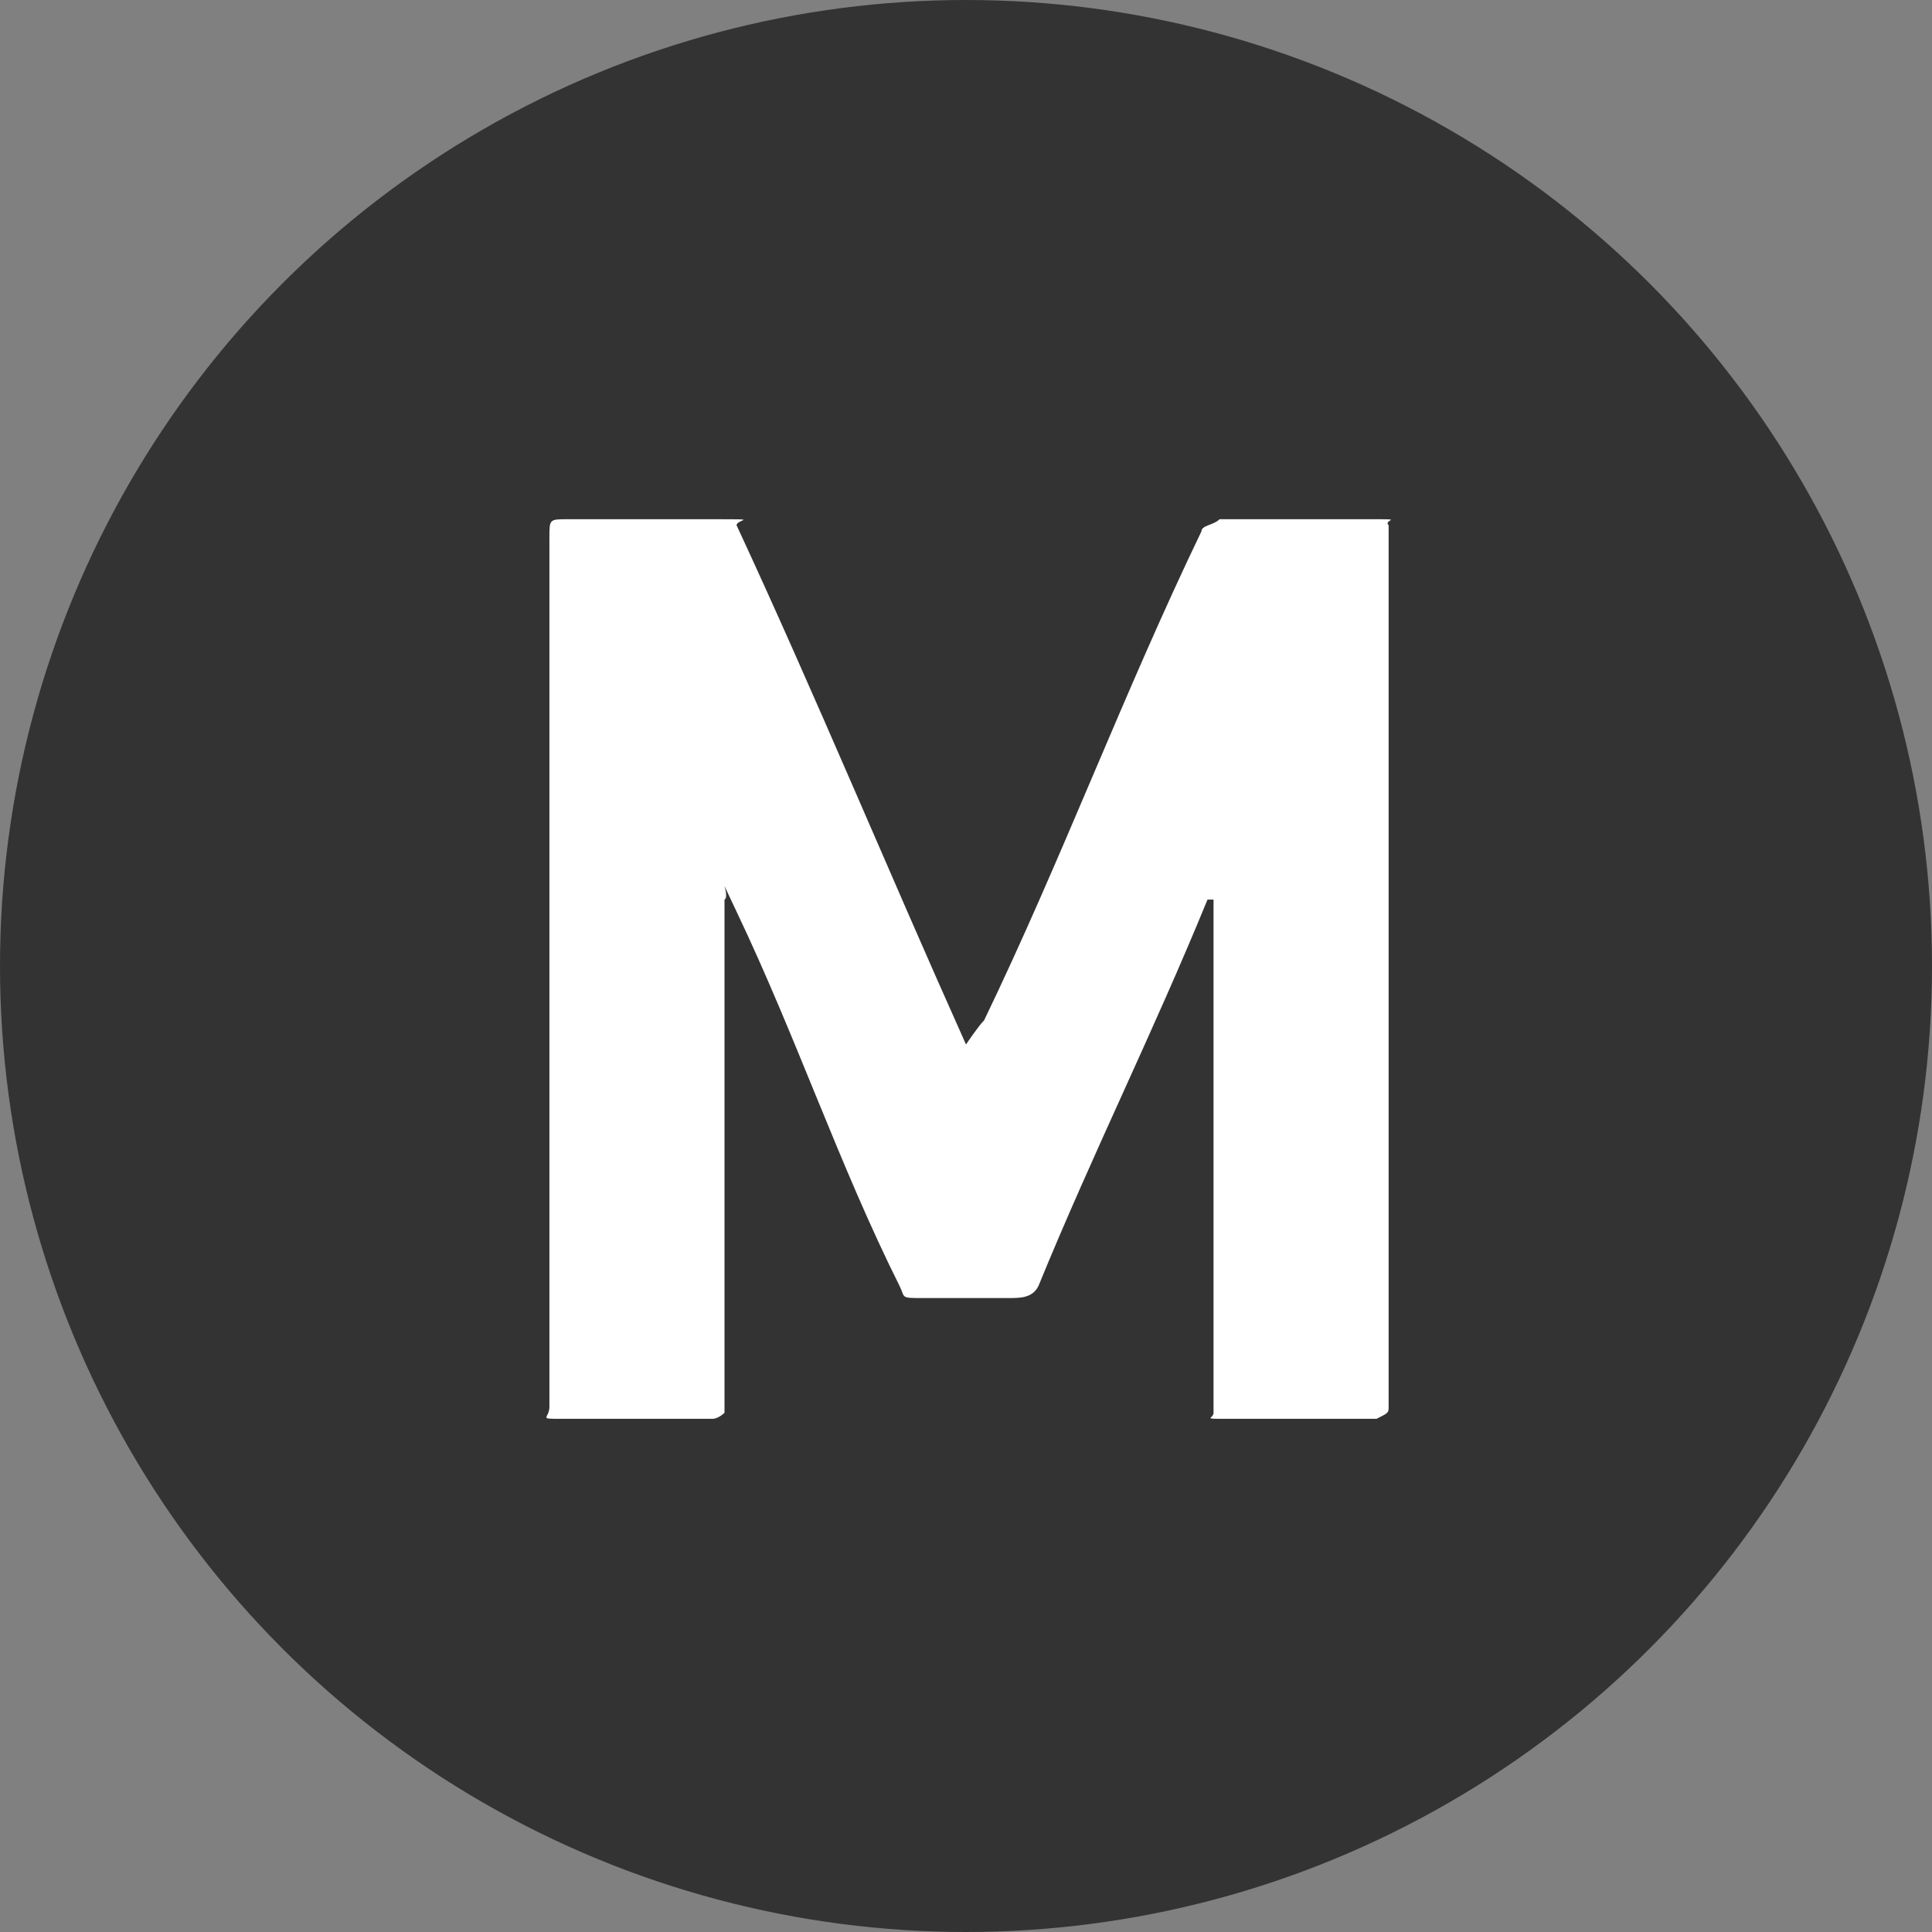 <?xml version="1.0" encoding="UTF-8"?>
<svg id="_レイヤー_2" xmlns="http://www.w3.org/2000/svg" version="1.1" viewBox="0 0 32 32">
  <rect x="0" y="0" width="32" height="32" fill="#808080" stroke="none"/>
  <!-- Generator: Adobe Illustrator 29.7.1, SVG Export Plug-In . SVG Version: 2.1.1 Build 8)  -->
  <defs>
    <style>
      .st0 {
        fill: #fff;
      }

      .st1 {
        fill: #333;
      }
    </style>
  </defs>
  <g id="_レイヤー_1-2">
    <circle class="st1" cx="16" cy="16" r="16"/>
  </g>
  <path class="st0" d="M12,23.4c0,0-.1.1-.2.1-.4,0-2.1,0-2.5,0s-.2,0-.2-.2v-14.4c0-.3,0-.3.3-.3.6,0,1.8,0,2.5,0s.3,0,.3.1c1.3,2.8,2.5,5.7,3.8,8.6,0,0,.2-.3.3-.4,1.3-2.7,2.3-5.4,3.6-8.1,0-.1.2-.1.3-.2.6,0,1.9,0,2.5,0s.2,0,.3.1v14.6c0,.1,0,.1-.2.2-.4,0-2.1,0-2.5,0s-.2,0-.2-.1v-8.5h-.1c-.9,2.2-1.9,4.2-2.8,6.4-.1.2-.3.2-.5.2-.3,0-1,0-1.4,0s-.3,0-.4-.2c-1-2-1.7-4.1-2.7-6.2s0-.3-.2-.2v8.5Z"/>
</svg>